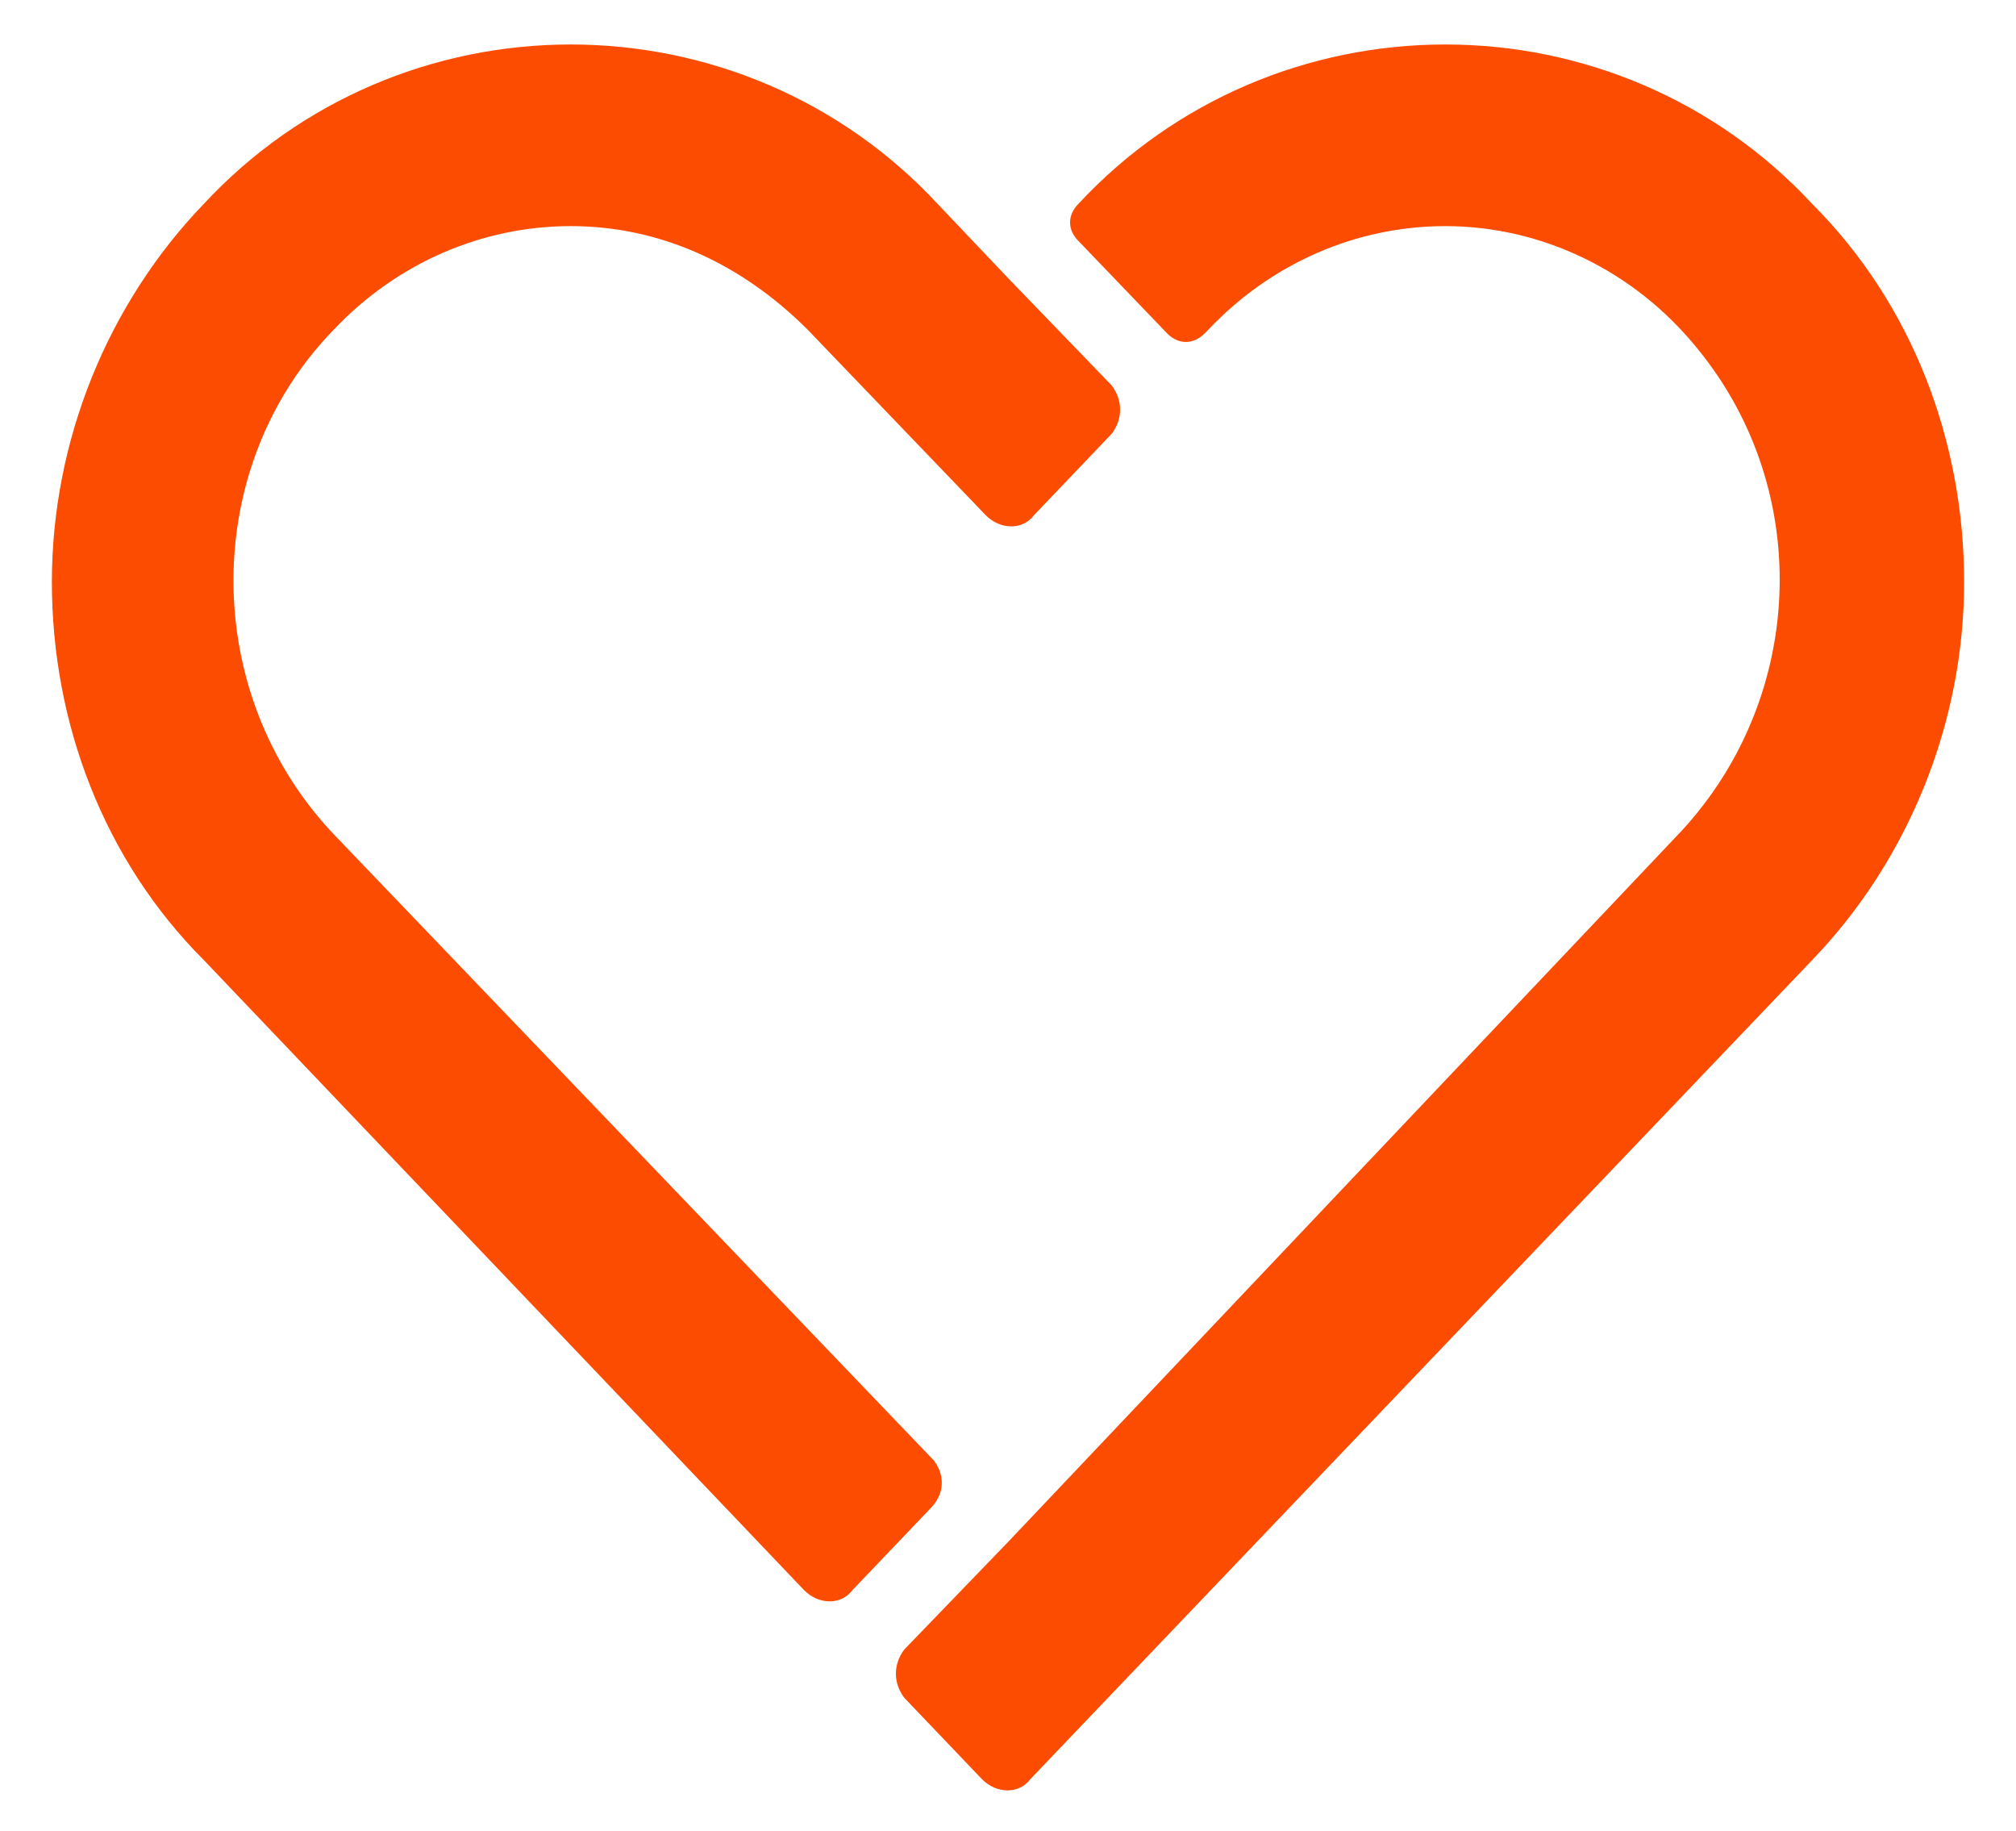 <?xml version="1.0" encoding="utf-8"?>
<!-- Generator: Adobe Illustrator 27.6.1, SVG Export Plug-In . SVG Version: 6.00 Build 0)  -->
<svg version="1.1" id="Capa_1" xmlns="http://www.w3.org/2000/svg" xmlns:xlink="http://www.w3.org/1999/xlink" x="0px" y="0px"
	 viewBox="0 0 54.4 49.4" style="enable-background:new 0 0 54.4 49.4;" xml:space="preserve">
<style type="text/css">
	.st0{fill:#FC4C02;}
</style>
<g>
	<path class="st0" d="M25.2,39.4L9,22.5c-3.6-3.8-3.6-9.9,0-13.6l0,0c1.7-1.8,4-2.8,6.4-2.8c2.4,0,4.6,1,6.4,2.8l4.8,5
		c0.4,0.4,1,0.4,1.3,0l2.1-2.2c0.3-0.4,0.3-0.9,0-1.3l-2.8-2.9l0,0l-1.9-2c-2.6-2.8-6.2-4.3-9.9-4.3c-3.7,0-7.3,1.5-9.9,4.3l0,0
		c-2.6,2.7-4.1,6.4-4.1,10.2c0,3.8,1.4,7.5,4.1,10.2l16.2,17c0.4,0.4,1,0.4,1.3,0l2.1-2.2C25.5,40.3,25.5,39.8,25.2,39.4z"/>
	<path class="st0" d="M48.9,5.5c-2.6-2.8-6.2-4.3-9.9-4.3c-3.7,0-7.3,1.5-9.9,4.3c-0.3,0.3-0.3,0.7,0,1L31.5,9c0.3,0.3,0.7,0.3,1,0
		l0.1-0.1c1.7-1.8,4-2.8,6.4-2.8c2.6,0,5.1,1.2,6.8,3.3c3.2,3.9,2.9,9.6-0.6,13.2L27.2,41.6l0,0l-2.8,2.9c-0.3,0.4-0.3,0.9,0,1.3
		l2.1,2.2c0.4,0.4,1,0.4,1.3,0l21.1-22.1c2.6-2.7,4.1-6.4,4.1-10.2S51.6,8.2,48.9,5.5z"/>
</g>
</svg>
